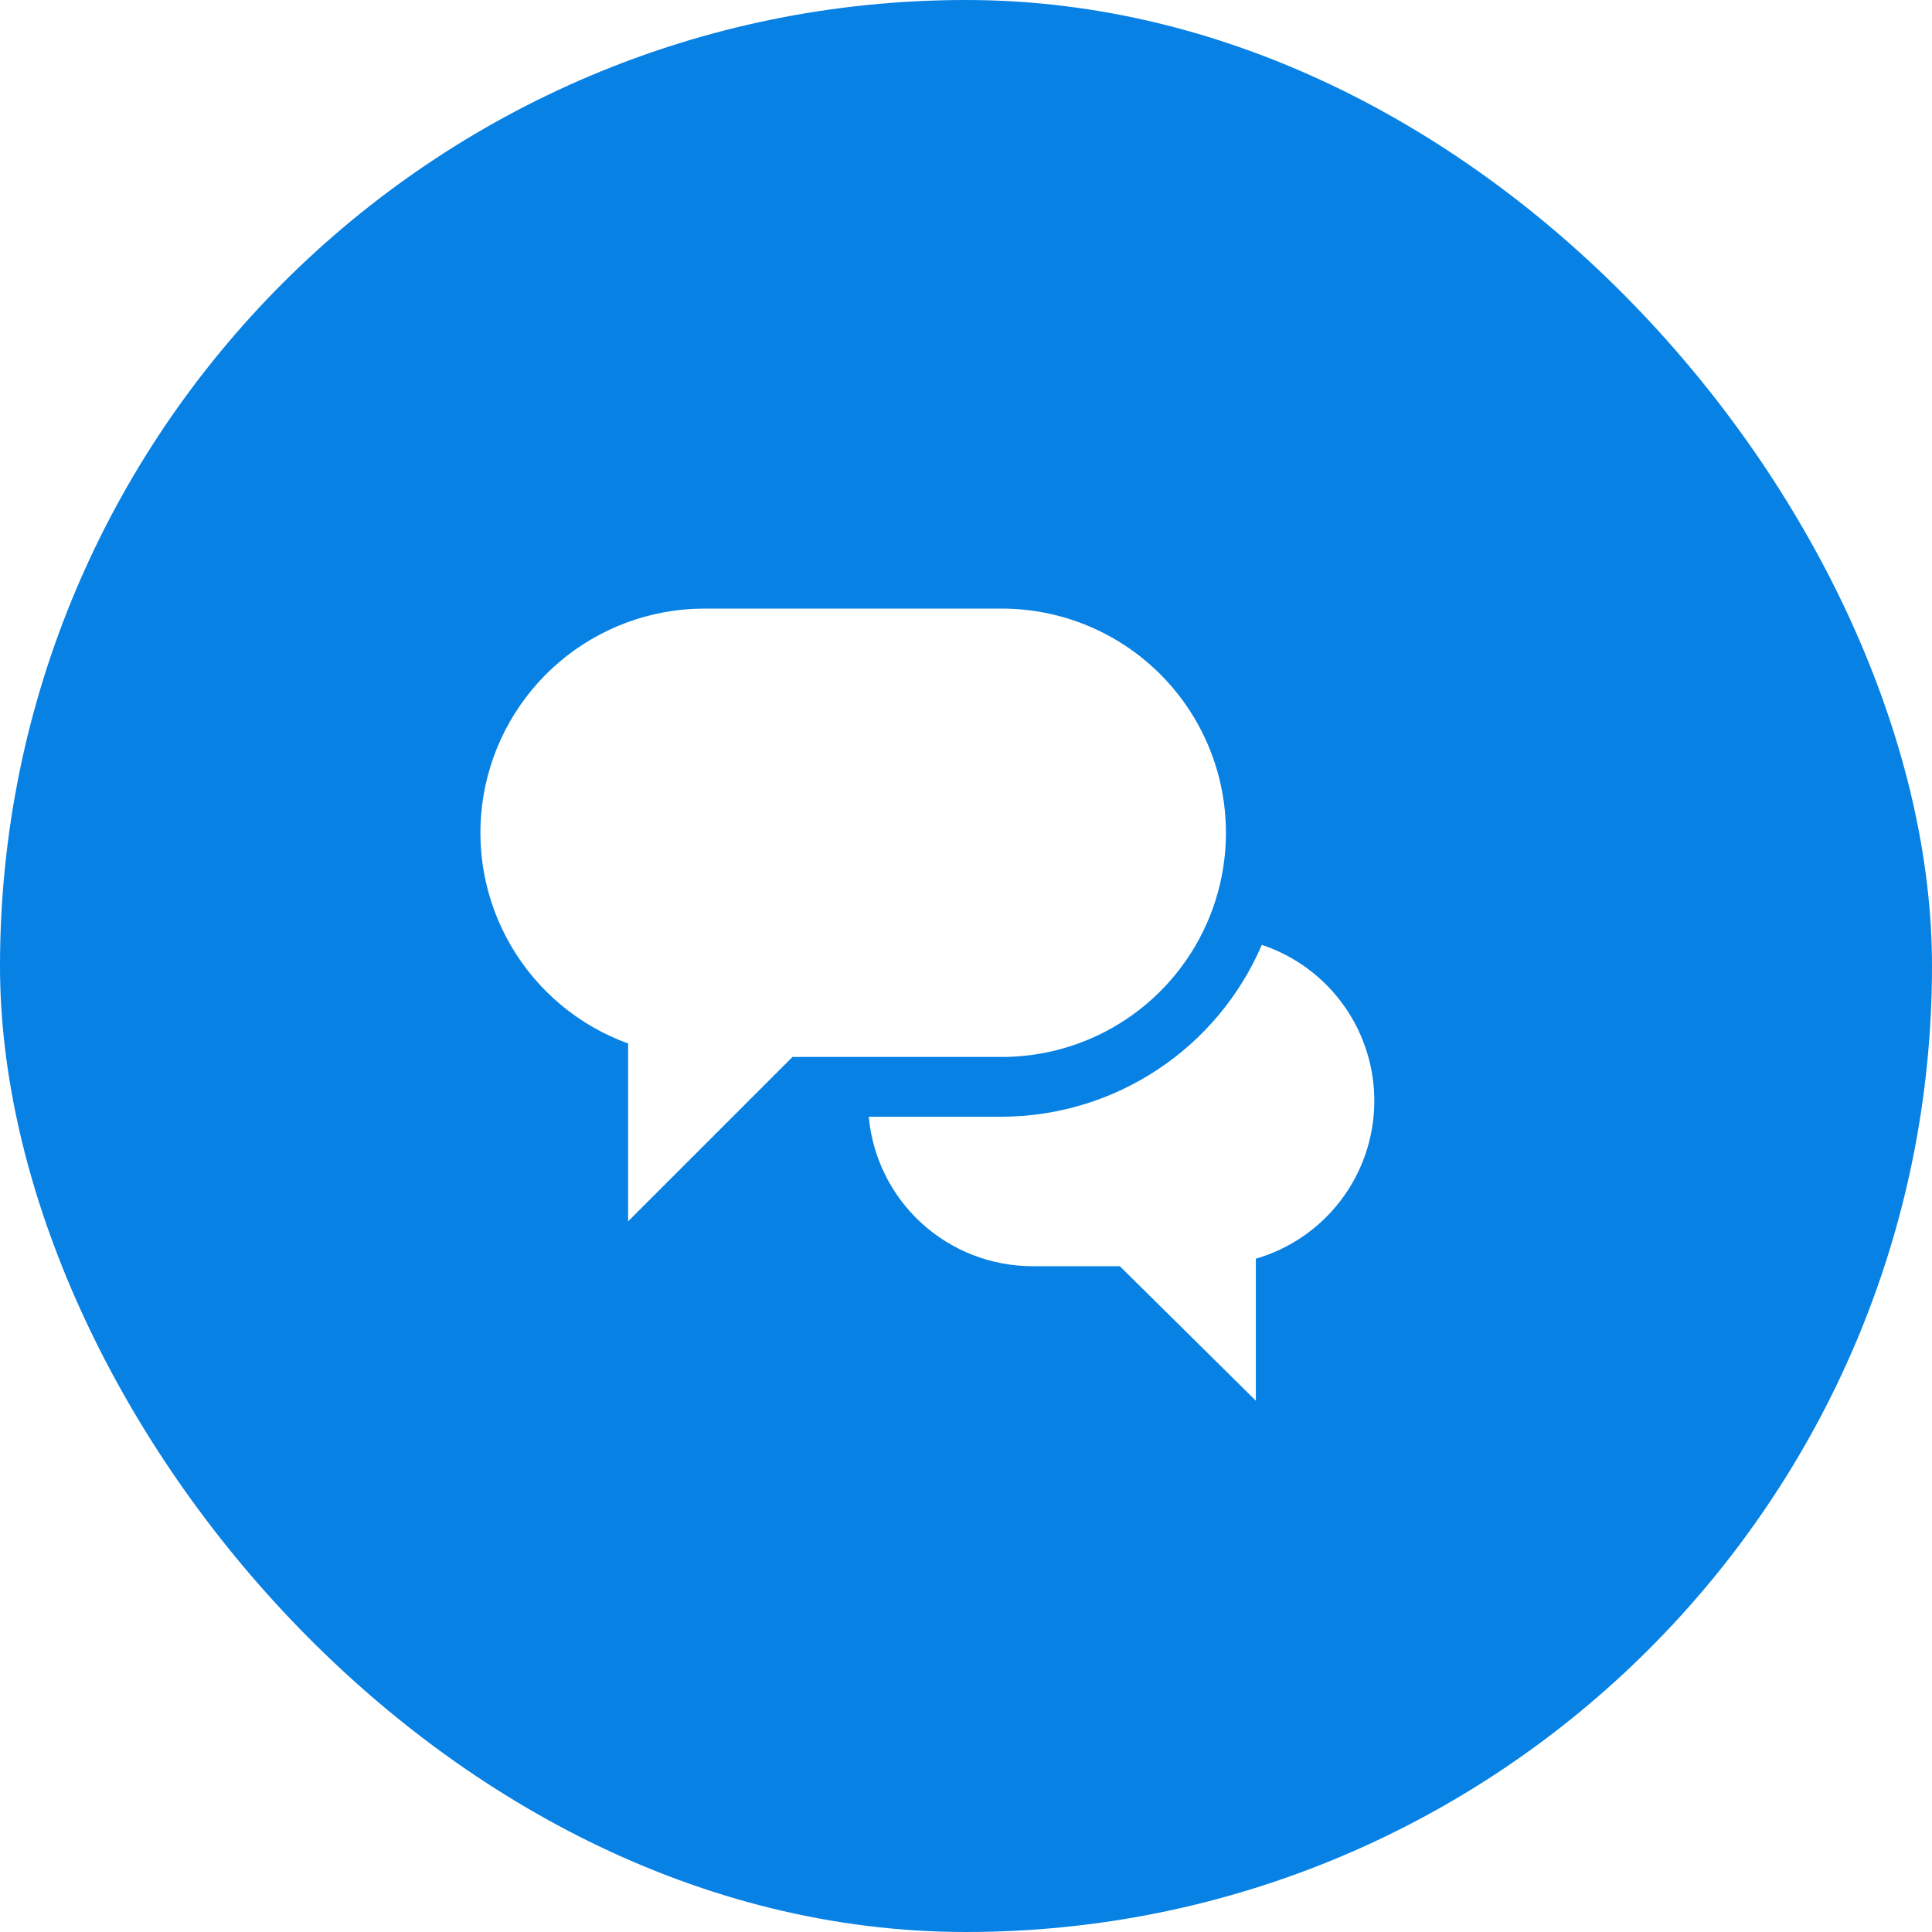 <svg width="100" height="100" viewBox="0 0 100 100" fill="none" xmlns="http://www.w3.org/2000/svg">
<rect width="100" height="100" rx="50" fill="#0781E4"/>
<g filter="url(#filter0_d_901_193)">
<path d="M65.454 41.104C65.454 38.026 64.232 35.075 62.056 32.899C59.88 30.723 56.928 29.5 53.851 29.5H38.379C35.658 29.521 33.031 30.498 30.956 32.26C28.883 34.022 27.494 36.456 27.033 39.139C26.572 41.821 27.069 44.579 28.436 46.932C29.802 49.285 31.953 51.083 34.511 52.011V61.217L43.02 52.708H53.851C56.928 52.708 59.88 51.485 62.056 49.309C64.232 47.133 65.454 44.181 65.454 41.104Z" fill="white"/>
<path d="M67.311 46.906C66.18 49.54 64.302 51.785 61.911 53.366C59.519 54.947 56.718 55.793 53.851 55.802H46.966C47.158 57.909 48.128 59.869 49.687 61.299C51.246 62.729 53.282 63.527 55.398 63.538H59.962L67.002 70.5V63.151C68.744 62.644 70.279 61.594 71.382 60.153C72.485 58.712 73.099 56.956 73.133 55.142C73.168 53.328 72.621 51.55 71.574 50.068C70.527 48.587 69.033 47.478 67.311 46.906Z" fill="white"/>
</g>
<defs>
<filter id="filter0_d_901_193" x="18.865" y="25.5" width="58.27" height="53" filterUnits="userSpaceOnUse" color-interpolation-filters="sRGB">
<feFlood flood-opacity="0" result="BackgroundImageFix"/>
<feColorMatrix in="SourceAlpha" type="matrix" values="0 0 0 0 0 0 0 0 0 0 0 0 0 0 0 0 0 0 127 0" result="hardAlpha"/>
<feOffset dx="-2" dy="2"/>
<feGaussianBlur stdDeviation="3"/>
<feComposite in2="hardAlpha" operator="out"/>
<feColorMatrix type="matrix" values="0 0 0 0 0 0 0 0 0 0 0 0 0 0 0 0 0 0 0.1 0"/>
<feBlend mode="normal" in2="BackgroundImageFix" result="effect1_dropShadow_901_193"/>
<feBlend mode="normal" in="SourceGraphic" in2="effect1_dropShadow_901_193" result="shape"/>
</filter>
</defs>
</svg>
